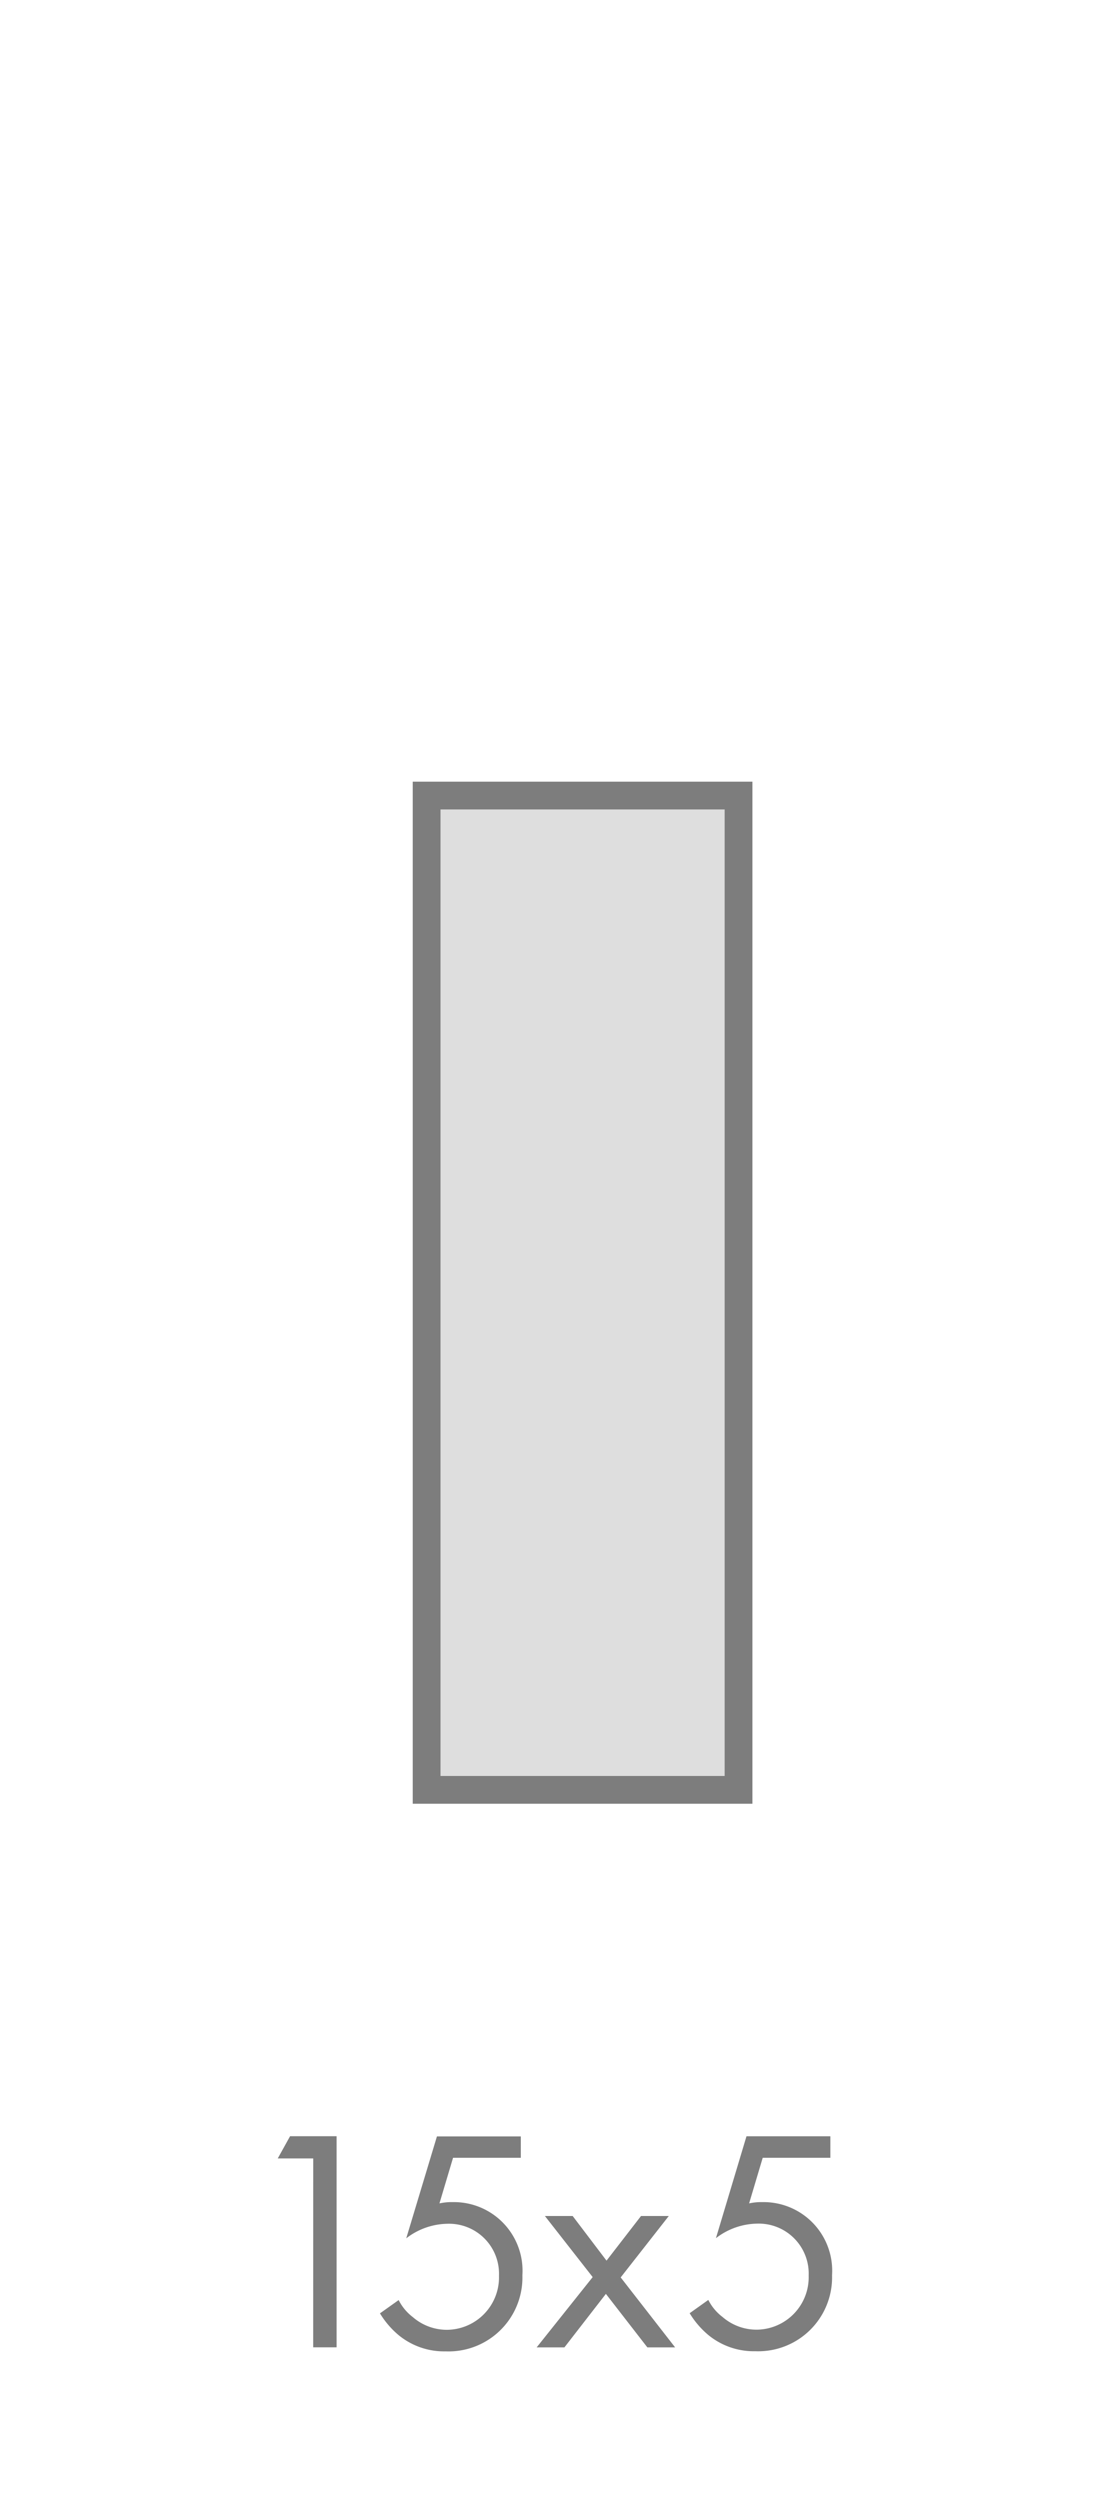 <svg xmlns="http://www.w3.org/2000/svg" xmlns:xlink="http://www.w3.org/1999/xlink" width="40" height="90" viewBox="0 0 40 90">
  <defs>
    <filter id="Rectángulo_53" x="11.858" y="25.143" width="18.23" height="42.795" filterUnits="userSpaceOnUse">
      <feOffset dx="1" dy="1" input="SourceAlpha"/>
      <feGaussianBlur stdDeviation="1" result="blur"/>
      <feFlood flood-opacity="0.2"/>
      <feComposite operator="in" in2="blur"/>
      <feComposite in="SourceGraphic"/>
    </filter>
  </defs>
  <g id="Grupo_646" data-name="Grupo 646" transform="translate(-3536 655)">
    <g id="Grupo_268" data-name="Grupo 268" transform="translate(3238.261 -1914.007)">
      <path id="Trazado_78" data-name="Trazado 78" d="M48.709,116.231H46.27l-.49,1.642a2.068,2.068,0,0,1,.479-.046,2.47,2.47,0,0,1,2.507,2.633A2.66,2.66,0,0,1,46,123.195a2.576,2.576,0,0,1-1.7-.593,3.154,3.154,0,0,1-.661-.775l.672-.479a1.764,1.764,0,0,0,.513.615,1.864,1.864,0,0,0,1.231.456,1.888,1.888,0,0,0,1.869-1.948,1.8,1.8,0,0,0-1.869-1.869,2.48,2.48,0,0,0-1.47.524l1.1-3.669h3.02v.775Z" transform="translate(278.93 1220.456)" fill="#7d7d7d"/>
      <g id="Grupo_267" data-name="Grupo 267" transform="translate(-16.158)">
        <path id="Trazado_80" data-name="Trazado 80" d="M63.468,116.254H62.191l.444-.8H64.31v7.6h-.843Z" transform="translate(261.706 1220.456)" fill="#7d7d7d"/>
        <path id="Trazado_81" data-name="Trazado 81" d="M72.51,116.231H70.071l-.49,1.642a2.071,2.071,0,0,1,.479-.046,2.47,2.47,0,0,1,2.507,2.633A2.66,2.66,0,0,1,69.8,123.2a2.576,2.576,0,0,1-1.7-.593,3.147,3.147,0,0,1-.661-.775l.673-.479a1.77,1.77,0,0,0,.512.615,1.865,1.865,0,0,0,1.231.456,1.888,1.888,0,0,0,1.869-1.948,1.8,1.8,0,0,0-1.869-1.869,2.479,2.479,0,0,0-1.47.524l1.105-3.669h3.02v.775Z" transform="translate(260.138 1220.456)" fill="#7d7d7d"/>
      </g>
      <path id="Trazado_79" data-name="Trazado 79" d="M54.46,121.751l-1.721-2.2h1l1.219,1.607,1.242-1.607h1l-1.732,2.211,1.96,2.519h-1l-1.493-1.926-1.493,1.926h-1l2.017-2.53Z" transform="translate(264.618 1219.232)" fill="#7d7d7d"/>
    </g>
    <g transform="matrix(1, 0, 0, 1, 3536, -655)" filter="url(#Rectángulo_53)">
      <rect id="Rectángulo_53-2" data-name="Rectángulo 53" width="11.23" height="35.795" transform="translate(14.36 27.64)" fill="#dedede" stroke="#7d7d7d" stroke-width="1"/>
    </g>
    <rect id="Rectángulo_108" data-name="Rectángulo 108" width="40" height="90" transform="translate(3536 -655)" fill="none"/>
  </g>
</svg>
